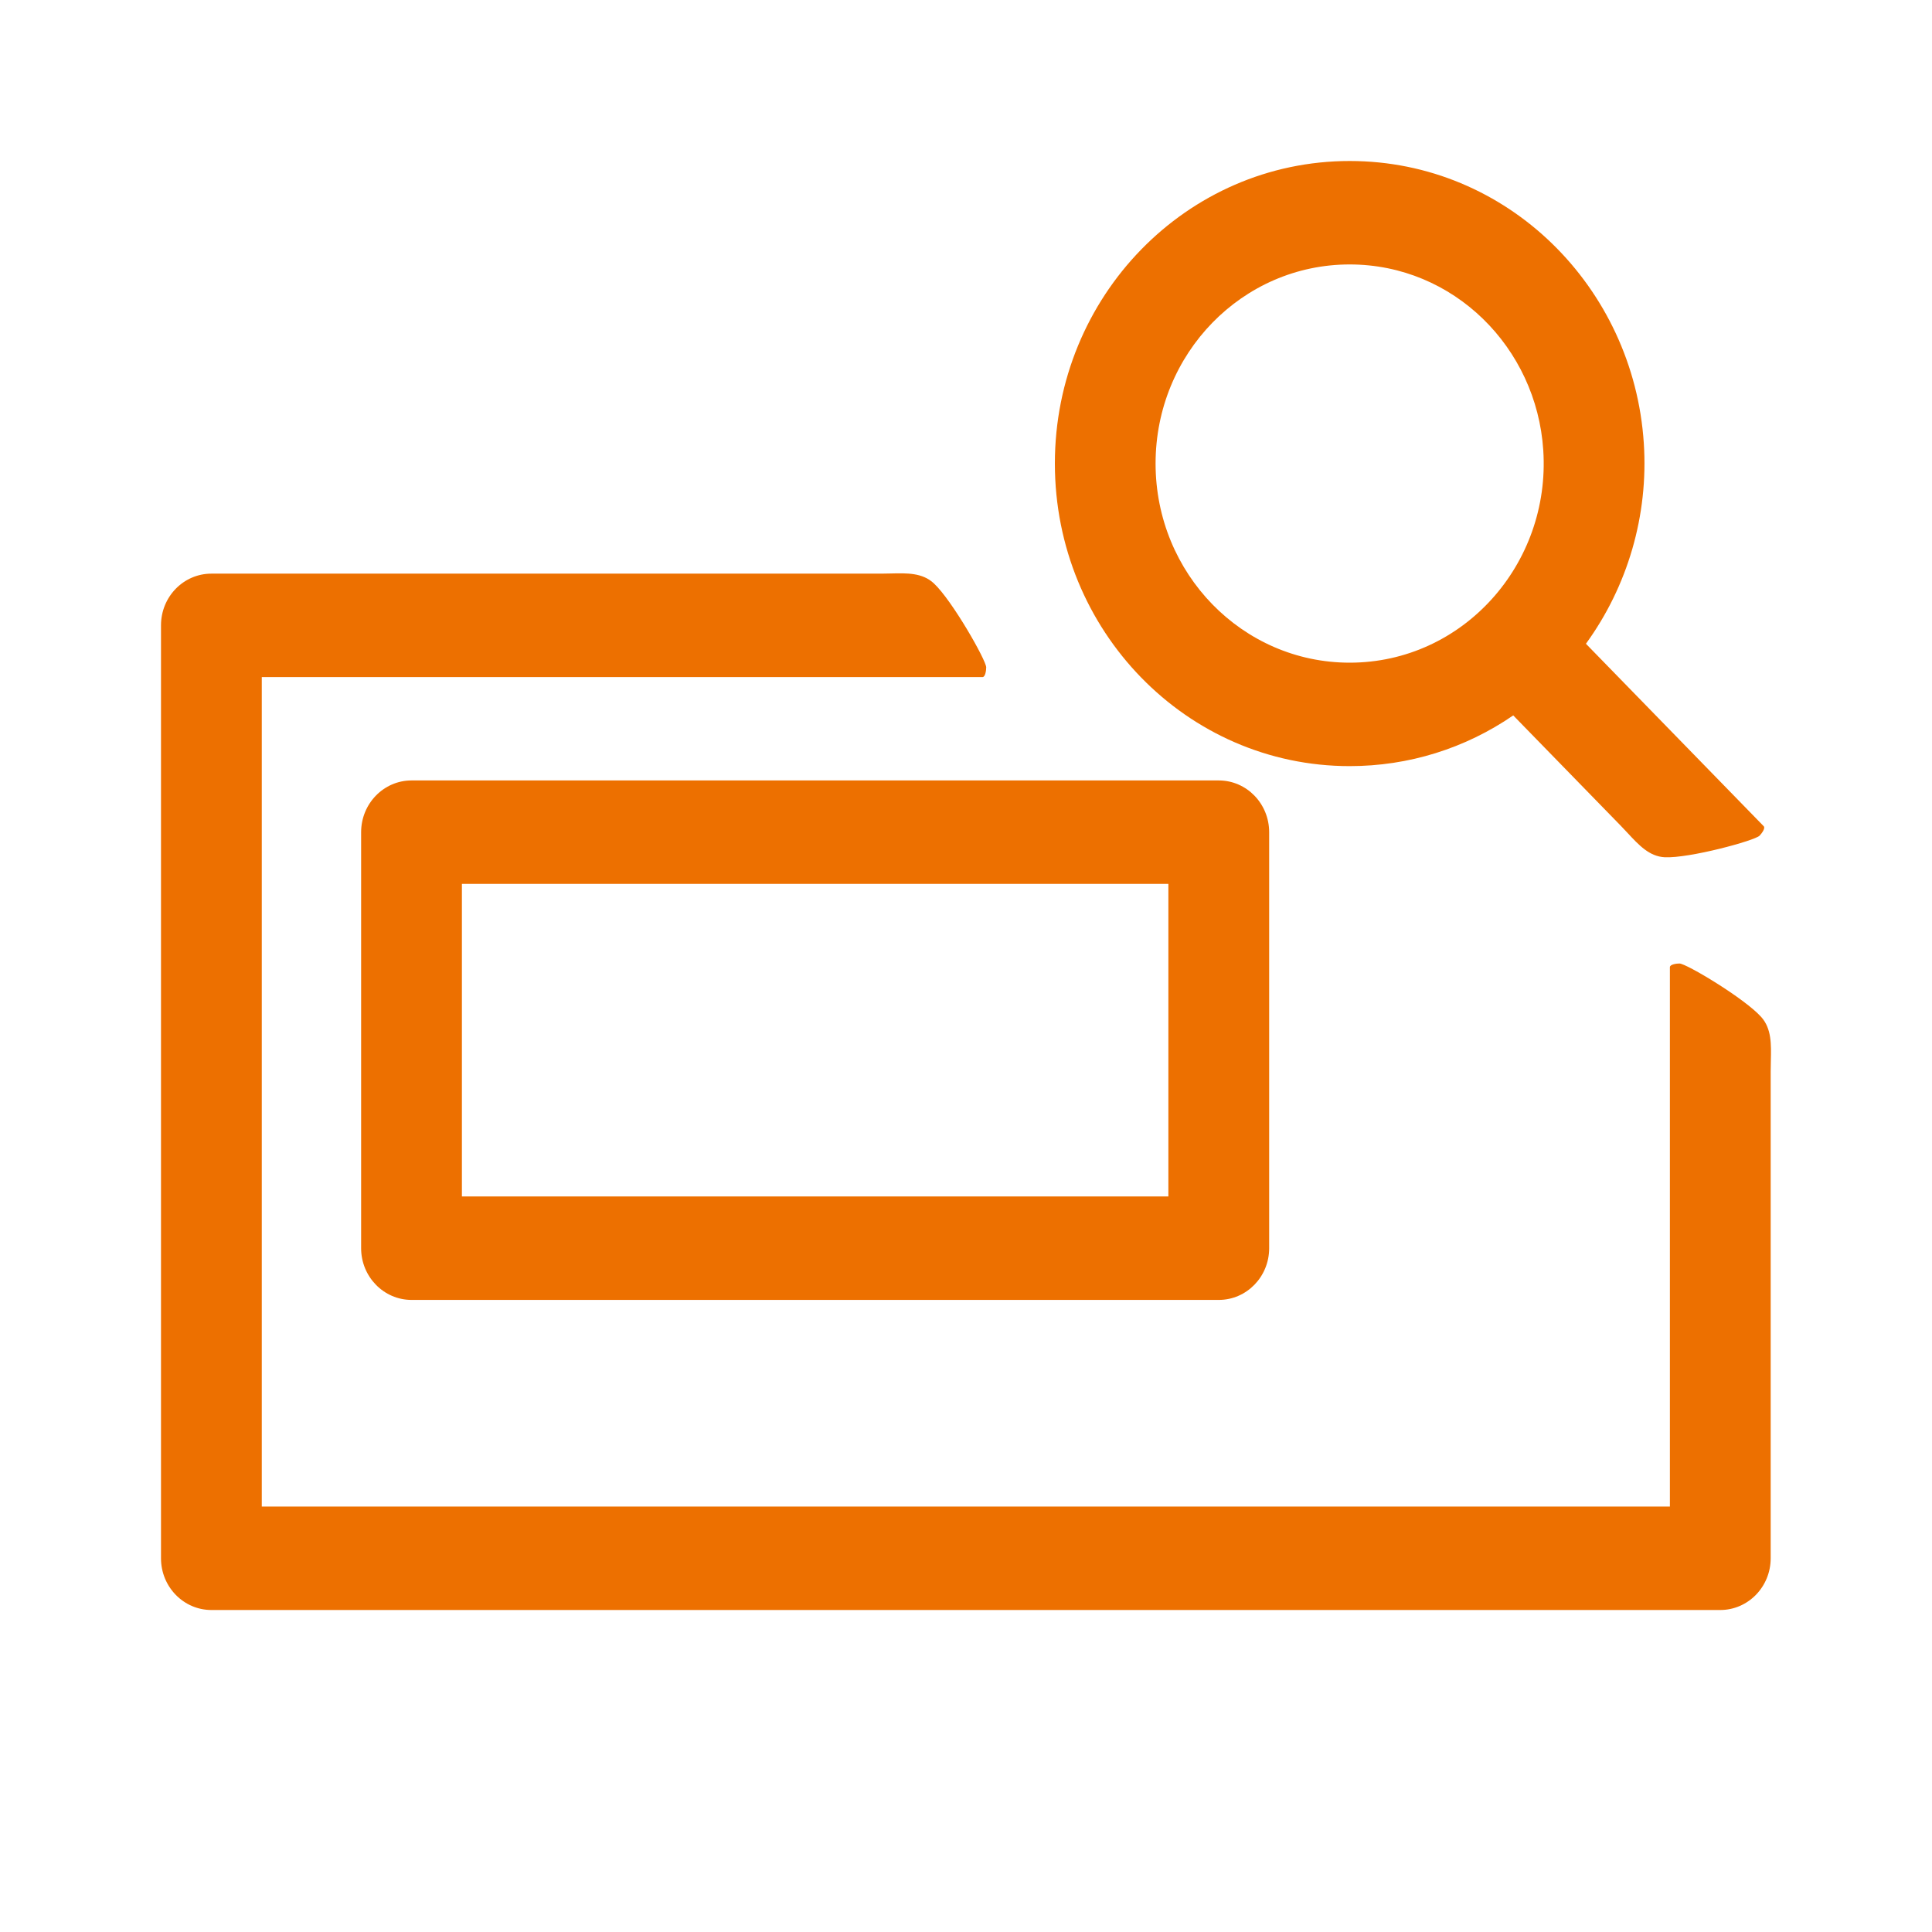 <svg width="24" height="24" viewBox="0 0 24 24" fill="none" xmlns="http://www.w3.org/2000/svg">
<path fill-rule="evenodd" clip-rule="evenodd" d="M16.766 3.285C18.058 3.285 19.088 4.318 19.171 5.592C19.264 7.008 18.173 8.232 16.766 8.232C15.435 8.232 14.355 7.126 14.355 5.758C14.355 4.392 15.433 3.285 16.766 3.285ZM21.996 13.308C21.996 13.265 21.997 13.223 21.998 13.181C22.003 12.973 22.008 12.78 21.88 12.635C21.674 12.403 20.947 11.969 20.863 11.969C20.825 11.969 20.744 11.98 20.744 12.015V18.715H3.252V8.411H12.205C12.24 8.411 12.251 8.328 12.251 8.29C12.251 8.203 11.827 7.457 11.601 7.247C11.459 7.114 11.269 7.119 11.065 7.124C11.025 7.125 10.985 7.126 10.945 7.126H2.626C2.28 7.126 2 7.413 2 7.768V19.358C2 19.712 2.28 20 2.626 20H21.37C21.715 20 21.996 19.712 21.996 19.358V13.308ZM18.798 8.887C18.201 9.297 17.5 9.517 16.766 9.517C14.741 9.517 13.104 7.834 13.104 5.758C13.104 3.68 14.743 2 16.766 2C18.726 2 20.294 3.567 20.42 5.506C20.479 6.404 20.218 7.285 19.701 7.997L21.909 10.263C21.934 10.288 21.884 10.354 21.858 10.381C21.798 10.443 20.984 10.664 20.679 10.649C20.489 10.639 20.359 10.499 20.219 10.348C20.191 10.318 20.162 10.287 20.133 10.257L18.798 8.887ZM5.738 14.863H14.514V10.98H5.738V14.863ZM5.112 9.695C4.767 9.695 4.486 9.983 4.486 10.338V15.506C4.486 15.86 4.767 16.148 5.112 16.148H15.14C15.486 16.148 15.766 15.86 15.766 15.506V10.338C15.766 9.983 15.486 9.695 15.14 9.695H5.112Z" fill="#ED7000"/>
</svg>
